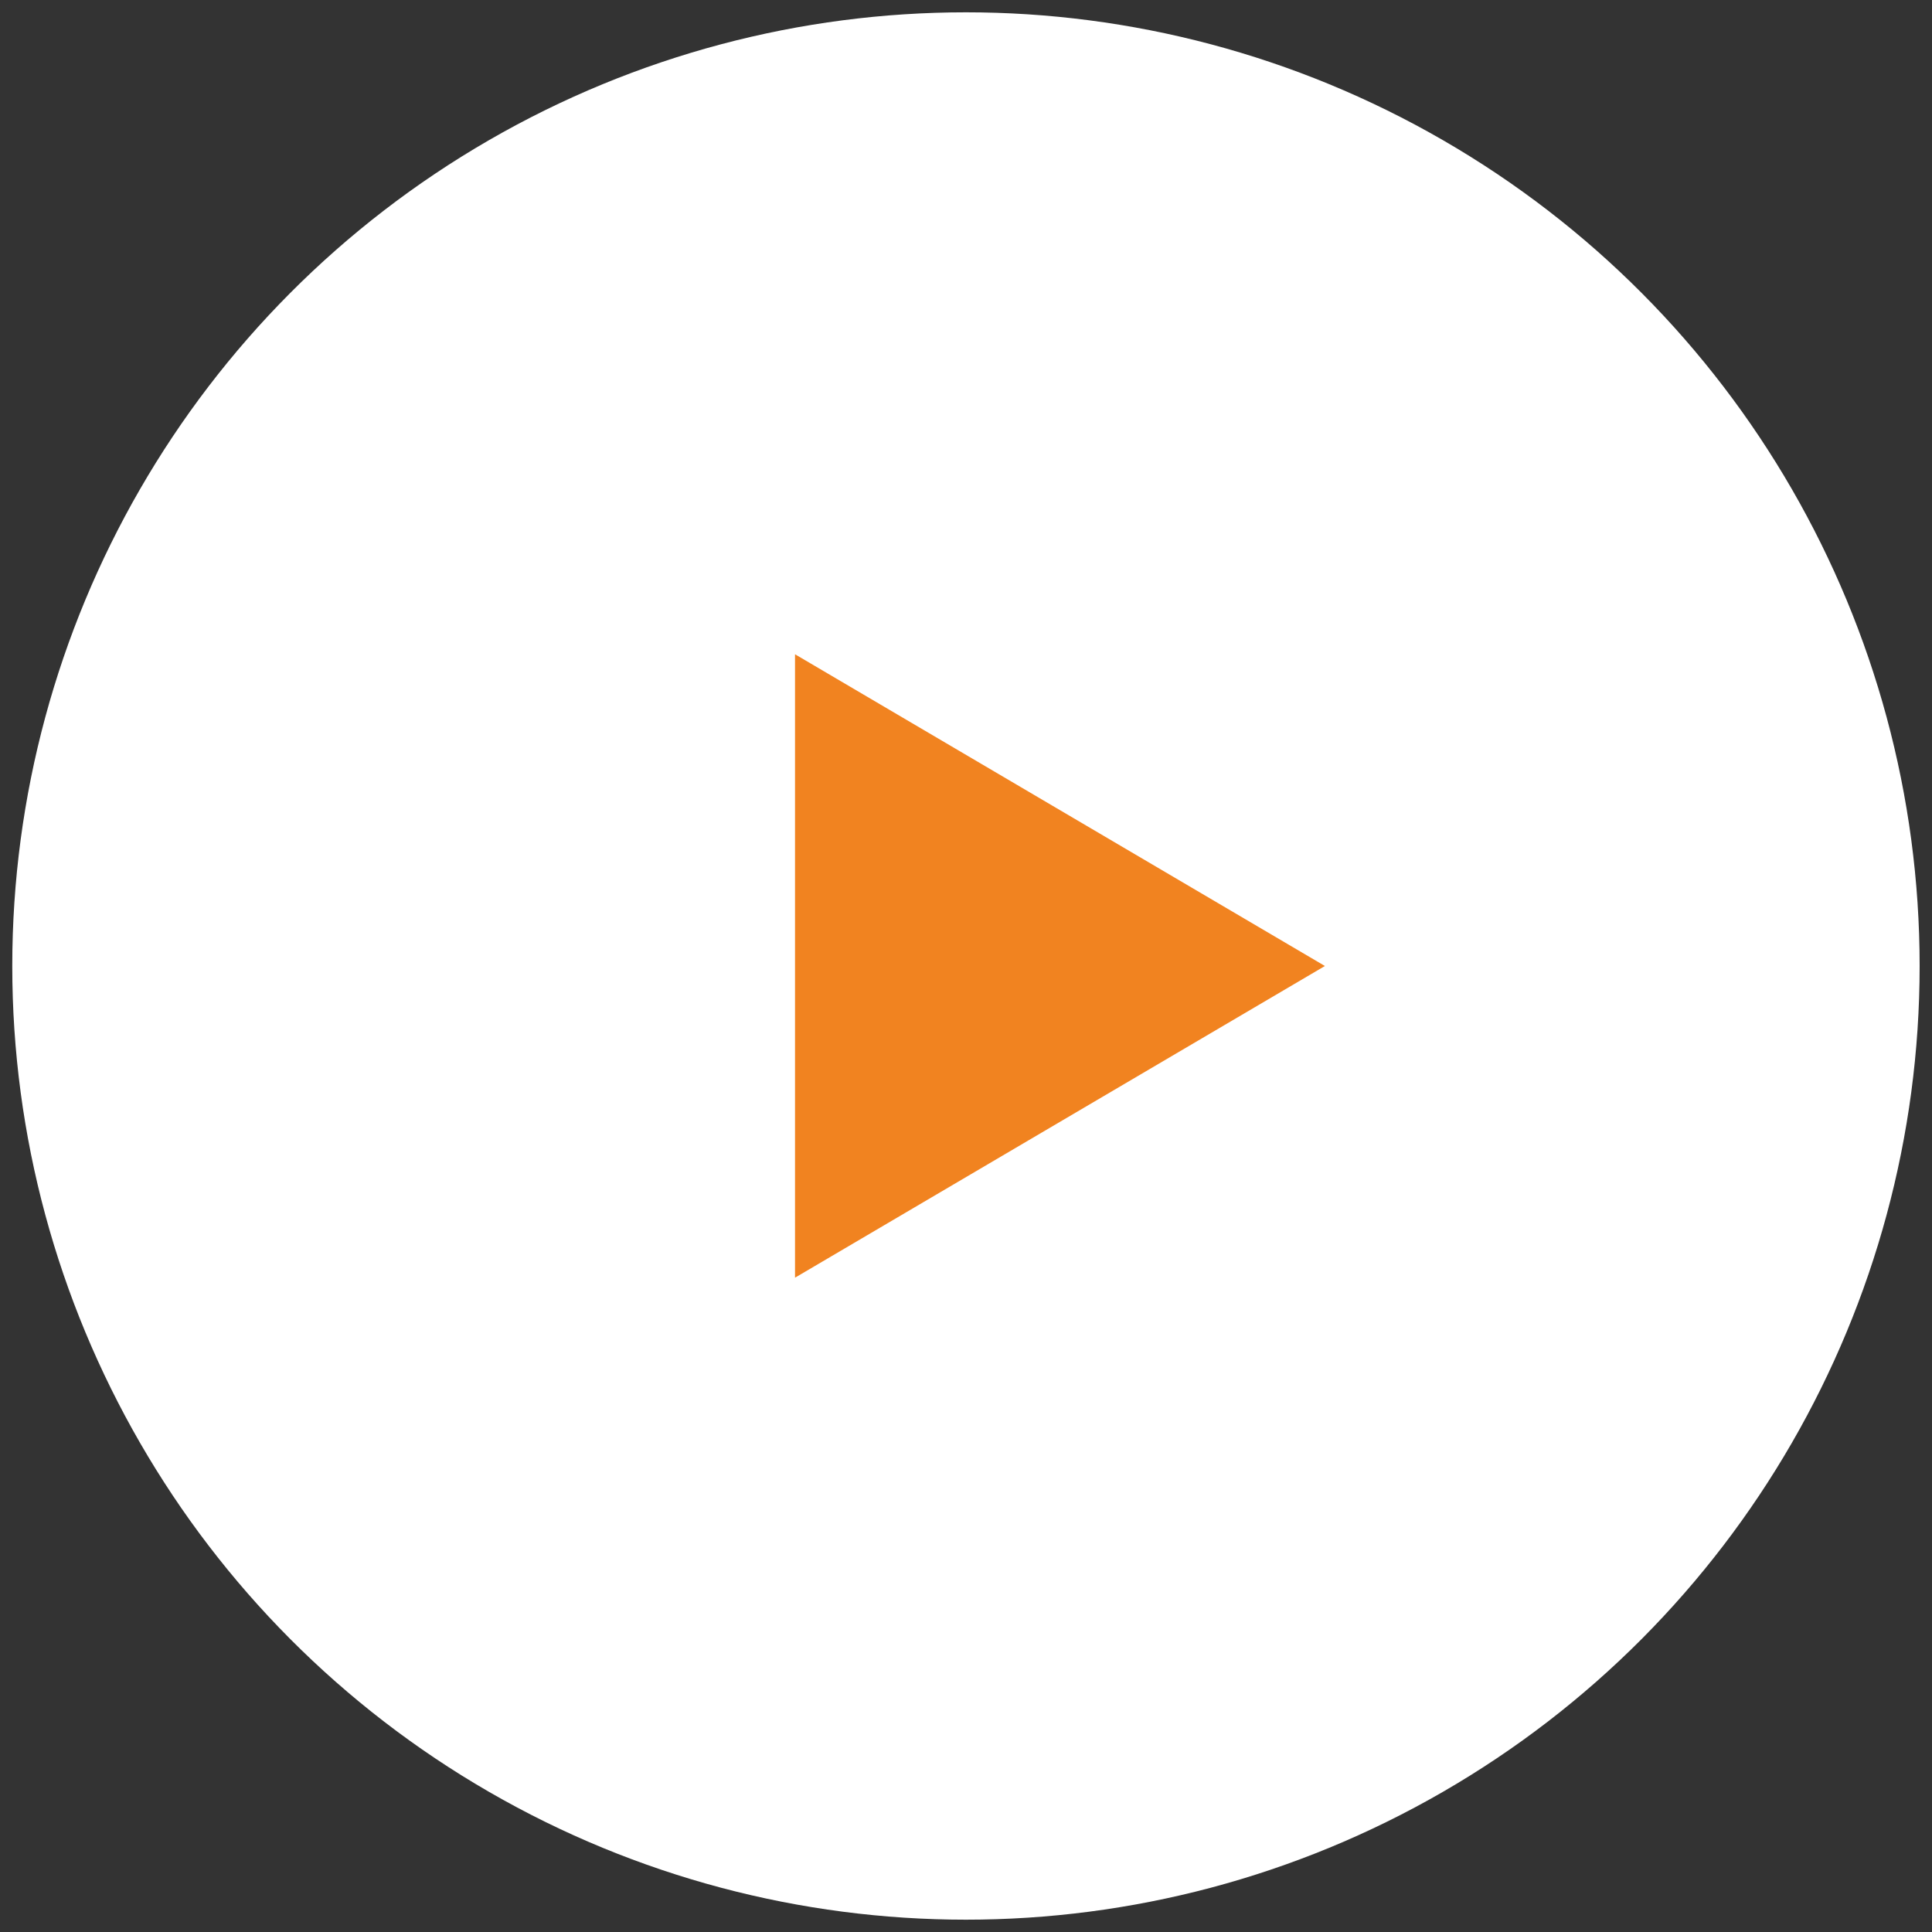 <svg width="40" height="40" viewBox="0 0 40 40" fill="none" xmlns="http://www.w3.org/2000/svg">
<rect x="0" y="0" width="40" height="40" fill="#333333" stroke="none"/>
<circle cx="19.999" cy="20" r="19.745" fill="white"/>
<path d="M16.46 13.546V26.453L27.431 20L16.46 13.546Z" fill="#F18320"/>
</svg>
